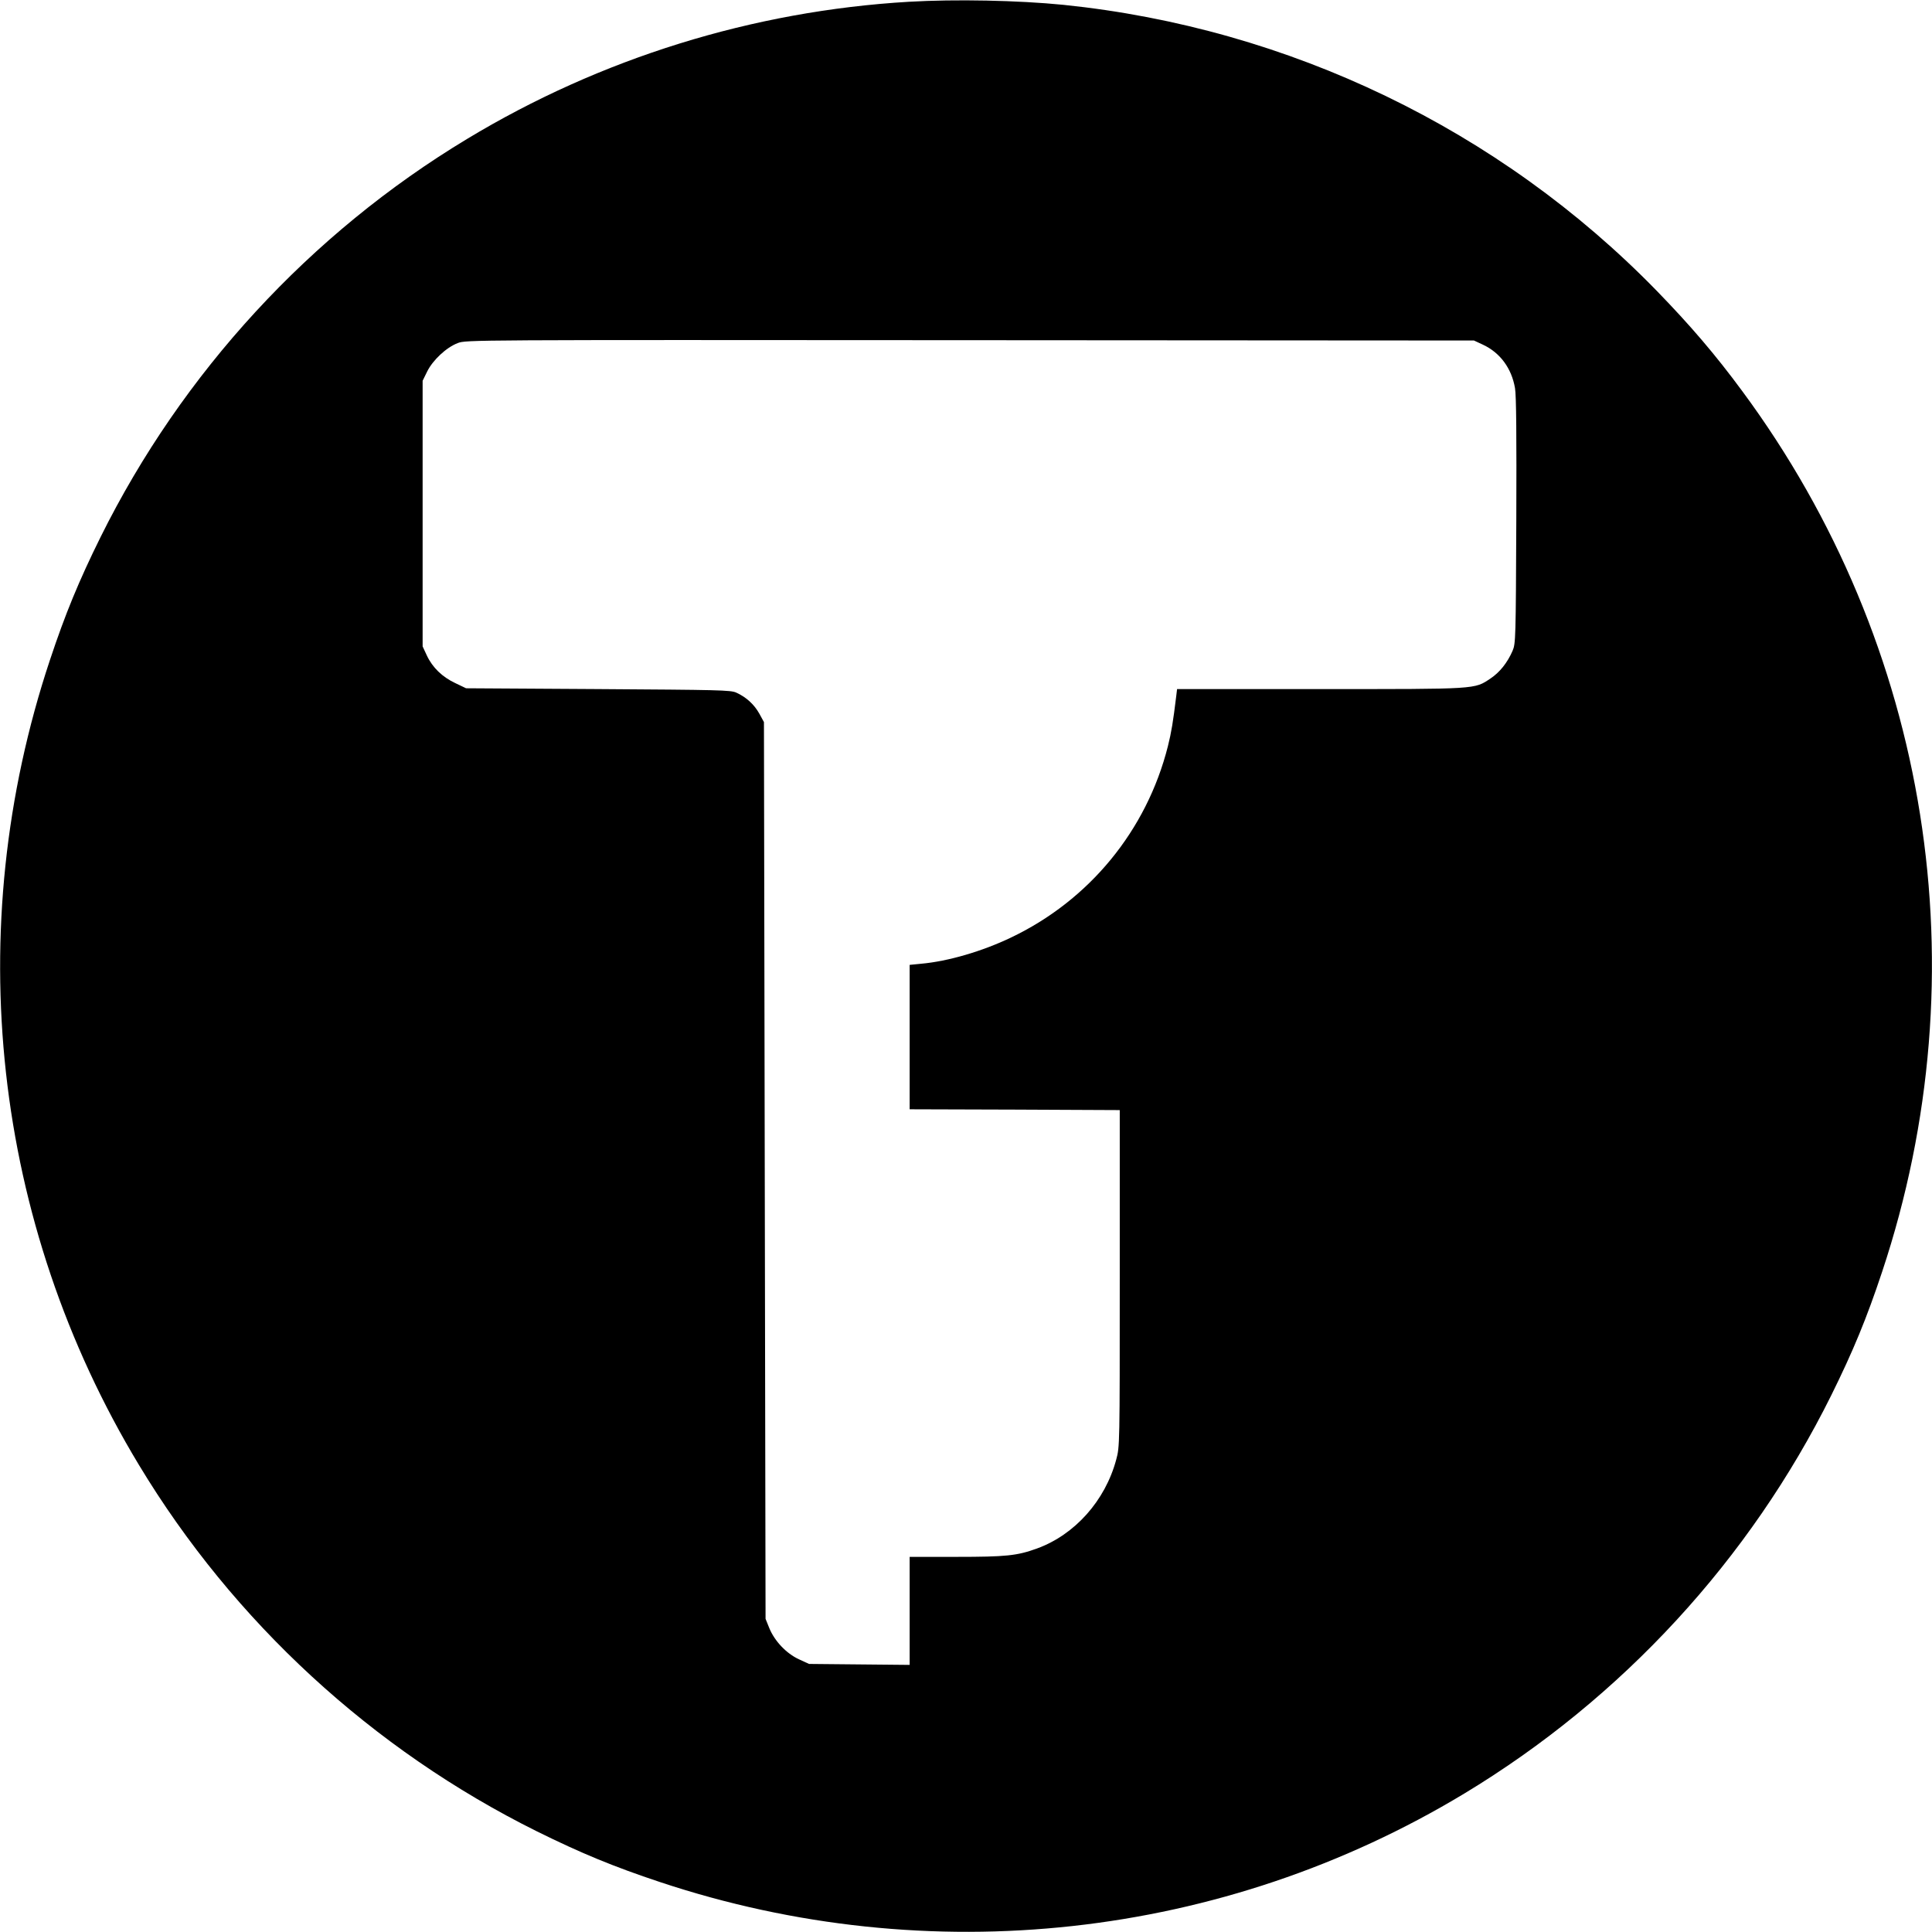 <?xml version="1.0" standalone="no"?>
<!DOCTYPE svg PUBLIC "-//W3C//DTD SVG 20010904//EN"
 "http://www.w3.org/TR/2001/REC-SVG-20010904/DTD/svg10.dtd">
<svg version="1.0" xmlns="http://www.w3.org/2000/svg"
 width="1200pt" height="1200pt" viewBox="0 0 1200 1200"
 preserveAspectRatio="xMidYMid meet">
<g transform="translate(0,1200) scale(0.1,-0.1)"
fill="#000000" stroke="none">
<path d="M5645 11989 c-969 -57 -1915 -351 -2744 -852 -975 -588 -1769 -1451
-2276 -2472 -135 -273 -219 -476 -315 -765 -557 -1673 -355 -3496 553 -4999
588 -975 1451 -1769 2472 -2276 273 -135 476 -219 765 -315 1671 -556 3496
-355 4995 550 979 591 1773 1453 2280 2475 135 273 219 476 315 765 620 1863
298 3893 -868 5470 -168 228 -324 410 -532 624 -976 1002 -2284 1632 -3685
1776 -282 28 -671 36 -960 19z m3566 -2130 c107 -50 178 -147 199 -270 8 -44
10 -302 8 -824 -3 -735 -4 -762 -23 -807 -32 -74 -80 -134 -137 -172 -102 -68
-75 -66 -1059 -66 l-888 0 -5 -42 c-20 -164 -30 -225 -52 -313 -132 -523 -488
-957 -976 -1189 -178 -85 -389 -147 -557 -162 l-71 -7 0 -448 0 -449 653 -2
652 -3 0 -1045 c0 -1041 0 -1045 -22 -1126 -68 -254 -256 -466 -492 -552 -124
-45 -192 -52 -502 -52 l-289 0 0 -336 0 -335 -312 3 -313 3 -63 29 c-78 36
-151 113 -184 194 l-23 57 -5 2785 -5 2785 -29 53 c-32 57 -81 102 -143 130
-35 16 -108 17 -858 22 l-820 5 -67 32 c-81 38 -142 97 -177 172 l-26 56 0
825 0 825 28 57 c35 71 119 150 190 177 52 20 64 20 3182 18 l3130 -2 56 -26z"/>
</g>
</svg>
